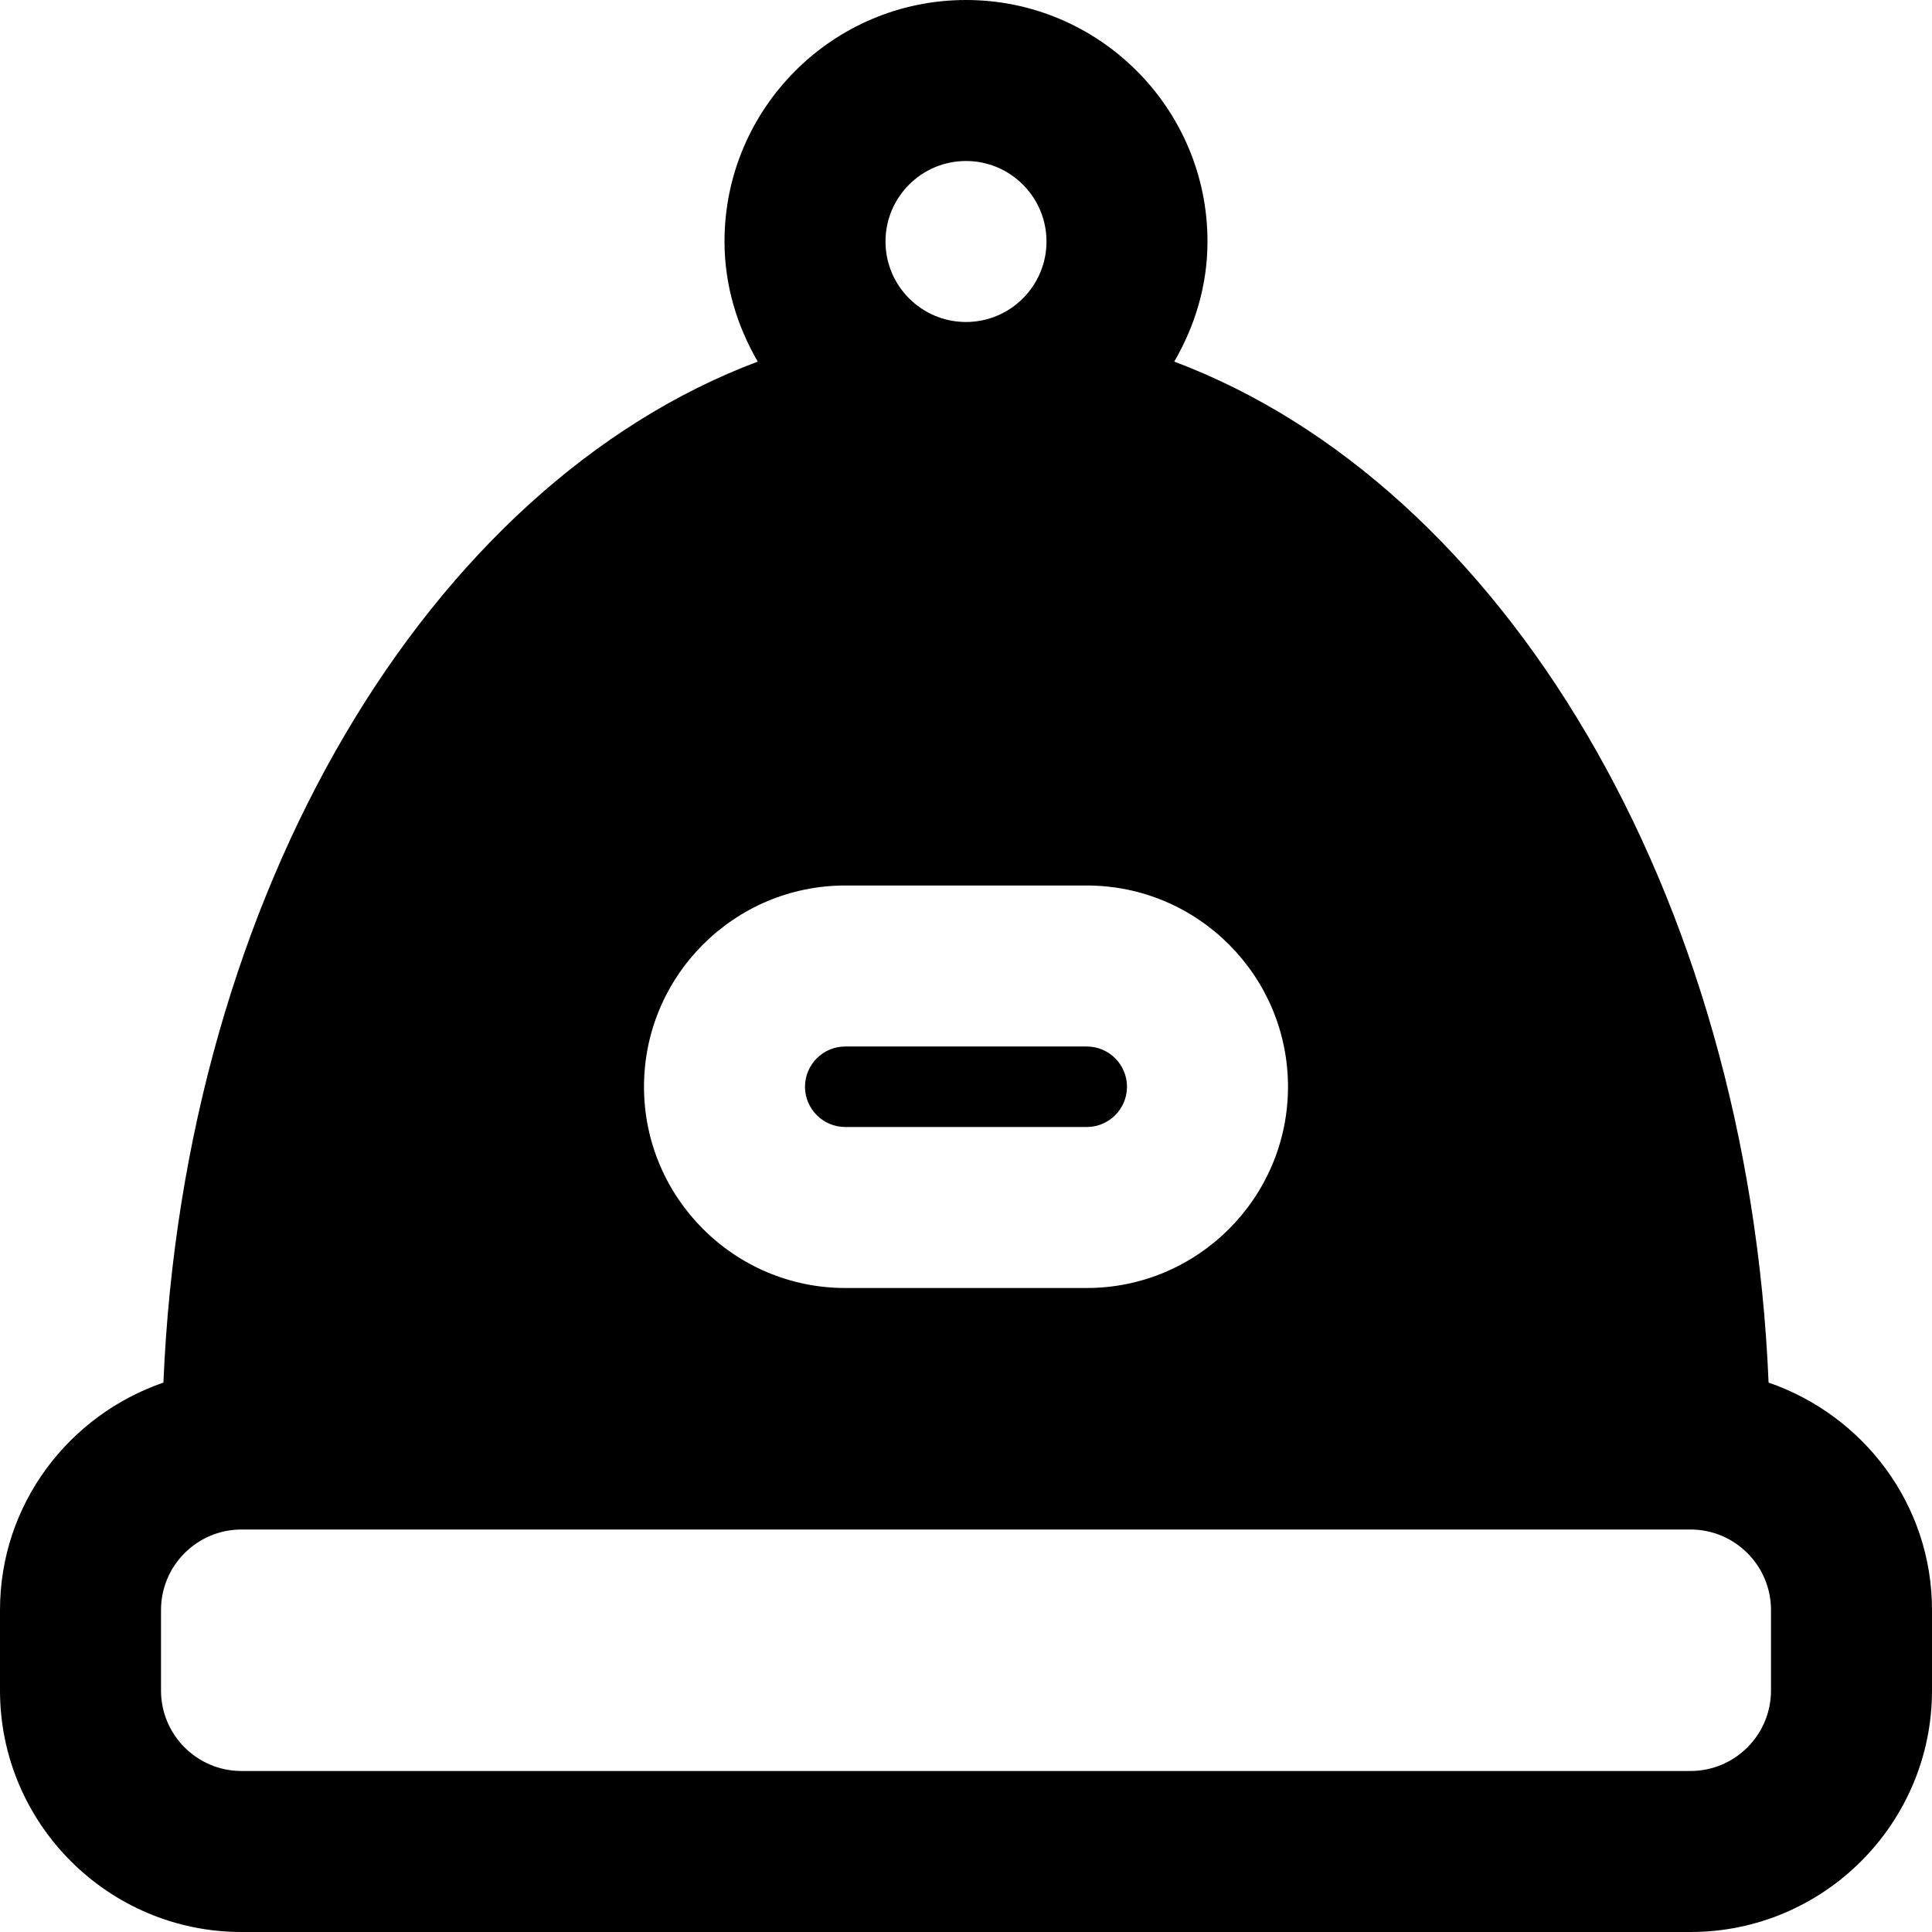 <?xml version="1.0" encoding="iso-8859-1"?>
<!-- Uploaded to: SVG Repo, www.svgrepo.com, Generator: SVG Repo Mixer Tools -->
<svg fill="#000000" height="800px" width="800px" version="1.1" id="Layer_1" xmlns="http://www.w3.org/2000/svg" xmlns:xlink="http://www.w3.org/1999/xlink" 
	 viewBox="0 0 512 512" xml:space="preserve">
<g>
	<g>
		<g>
			<path d="M468.693,366.4c-5.461-130.112-70.507-237.867-157.504-270.571C316.651,86.421,320,75.648,320,64
				c0-35.285-28.715-64-64-64s-64,28.715-64,64c0,11.648,3.349,22.421,8.811,31.829C113.813,128.533,48.768,236.288,43.307,366.4
				C18.197,375.061,0,398.656,0,426.667V448c0,35.285,28.715,64,64,64h384c35.285,0,64-28.715,64-64v-21.333
				C512,398.656,493.803,375.061,468.693,366.4z M256,42.667c11.776,0,21.333,9.579,21.333,21.333
				c0,11.755-9.557,21.333-21.333,21.333S234.667,75.755,234.667,64C234.667,52.245,244.224,42.667,256,42.667z M224,234.667h64
				c29.419,0,53.333,23.936,53.333,53.333S317.419,341.333,288,341.333h-64c-29.419,0-53.333-23.936-53.333-53.333
				S194.581,234.667,224,234.667z M469.333,448c0,11.755-9.557,21.333-21.333,21.333H64c-11.776,0-21.333-9.579-21.333-21.333
				v-21.333c0-11.755,9.557-21.333,21.333-21.333h384c11.776,0,21.333,9.579,21.333,21.333V448z"/>
			<path d="M224,298.667h64c5.867,0,10.667-4.779,10.667-10.667s-4.8-10.667-10.667-10.667h-64c-5.867,0-10.667,4.779-10.667,10.667
				S218.133,298.667,224,298.667z"/>
		</g>
	</g>
</g>
</svg>